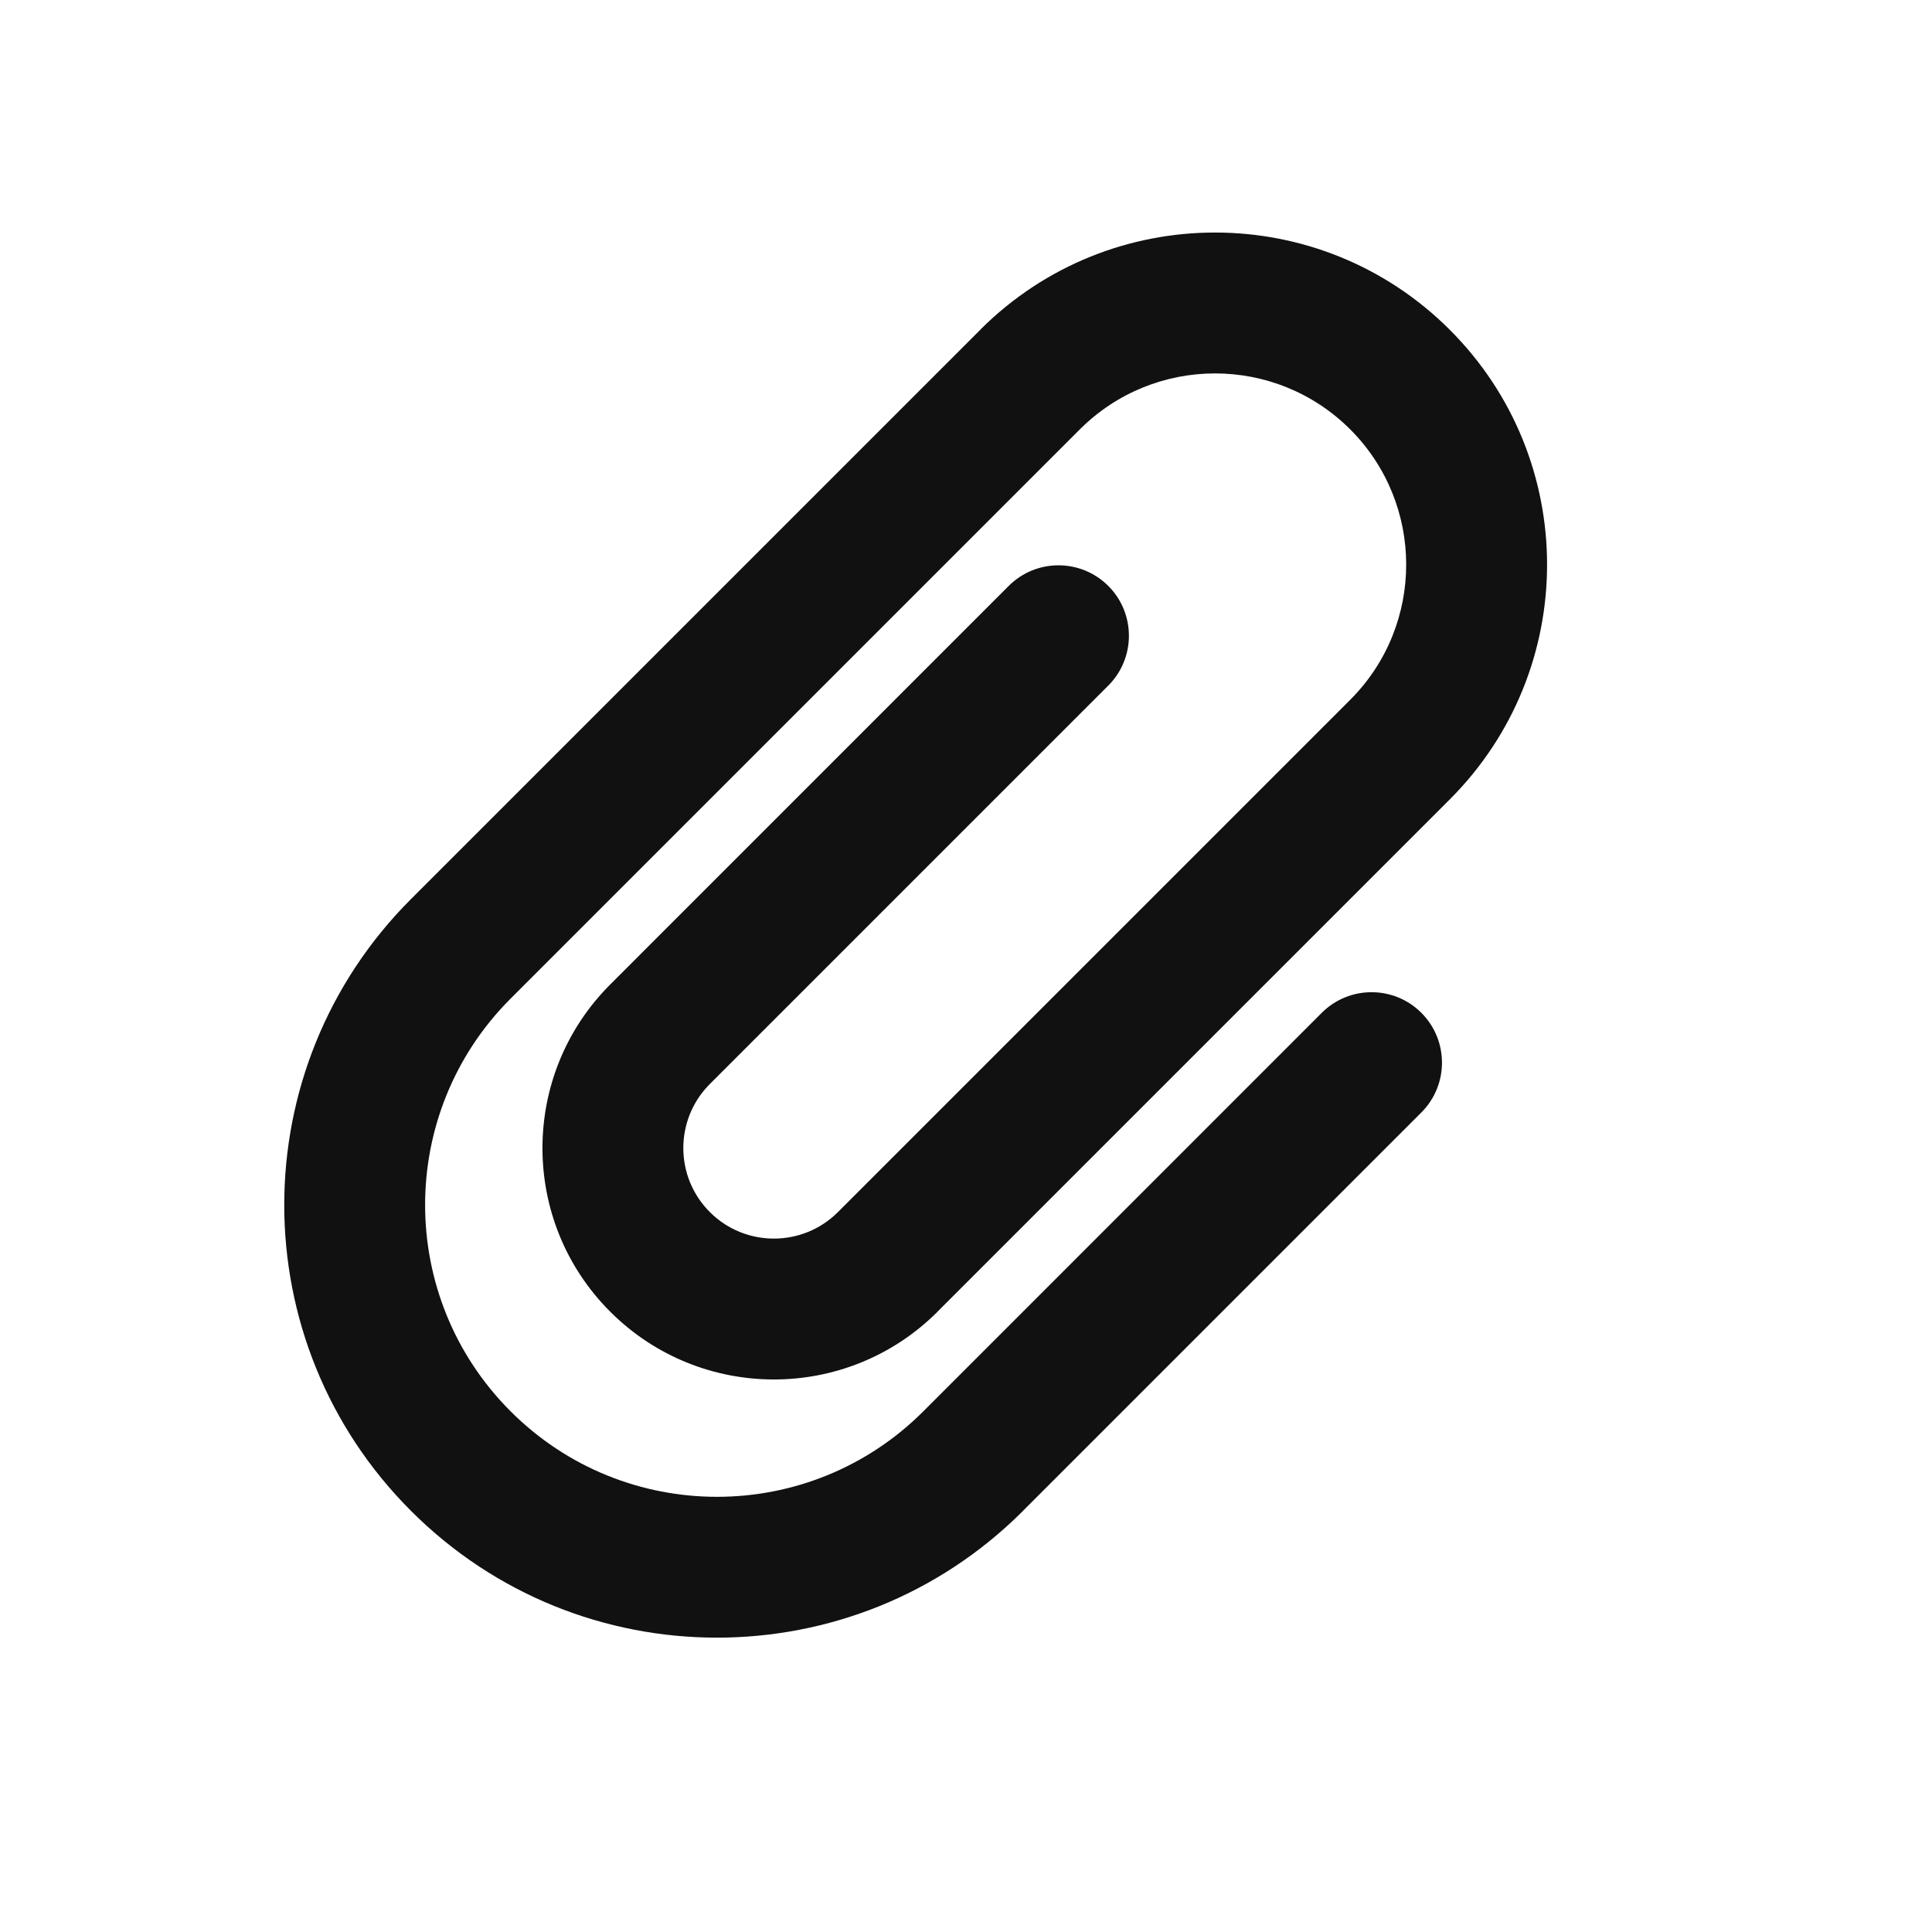 <svg width="24" height="24" viewBox="0 0 24 24" fill="none" xmlns="http://www.w3.org/2000/svg">
<path d="M18.01 9.93L11.646 16.294L11.64 16.301C10.517 17.417 8.701 17.415 7.58 16.294C6.458 15.172 6.458 13.351 7.581 12.229L12.53 7.279C12.872 6.937 13.426 6.937 13.768 7.279C14.109 7.62 14.109 8.175 13.768 8.516L8.818 13.466L8.81 13.474C8.379 13.914 8.381 14.62 8.818 15.057C9.257 15.496 9.97 15.496 10.409 15.057L16.773 8.693L16.779 8.687C17.7 7.759 17.698 6.26 16.773 5.334C15.845 4.407 14.342 4.407 13.414 5.334C13.414 5.334 13.414 5.334 13.414 5.334L6.343 12.405L6.339 12.409C4.927 13.825 4.928 16.117 6.343 17.532C7.759 18.948 10.054 18.948 11.47 17.532L16.419 12.582C16.761 12.24 17.315 12.24 17.657 12.582C17.998 12.924 17.998 13.478 17.657 13.819L12.707 18.769L12.7 18.777C10.6 20.868 7.202 20.866 5.106 18.769C3.006 16.67 3.006 13.267 5.106 11.168L12.177 4.097C12.179 4.095 12.181 4.093 12.183 4.09C13.794 2.486 16.401 2.488 18.01 4.097C19.621 5.708 19.621 8.319 18.01 9.93Z" fill="#111111"/>
</svg>
